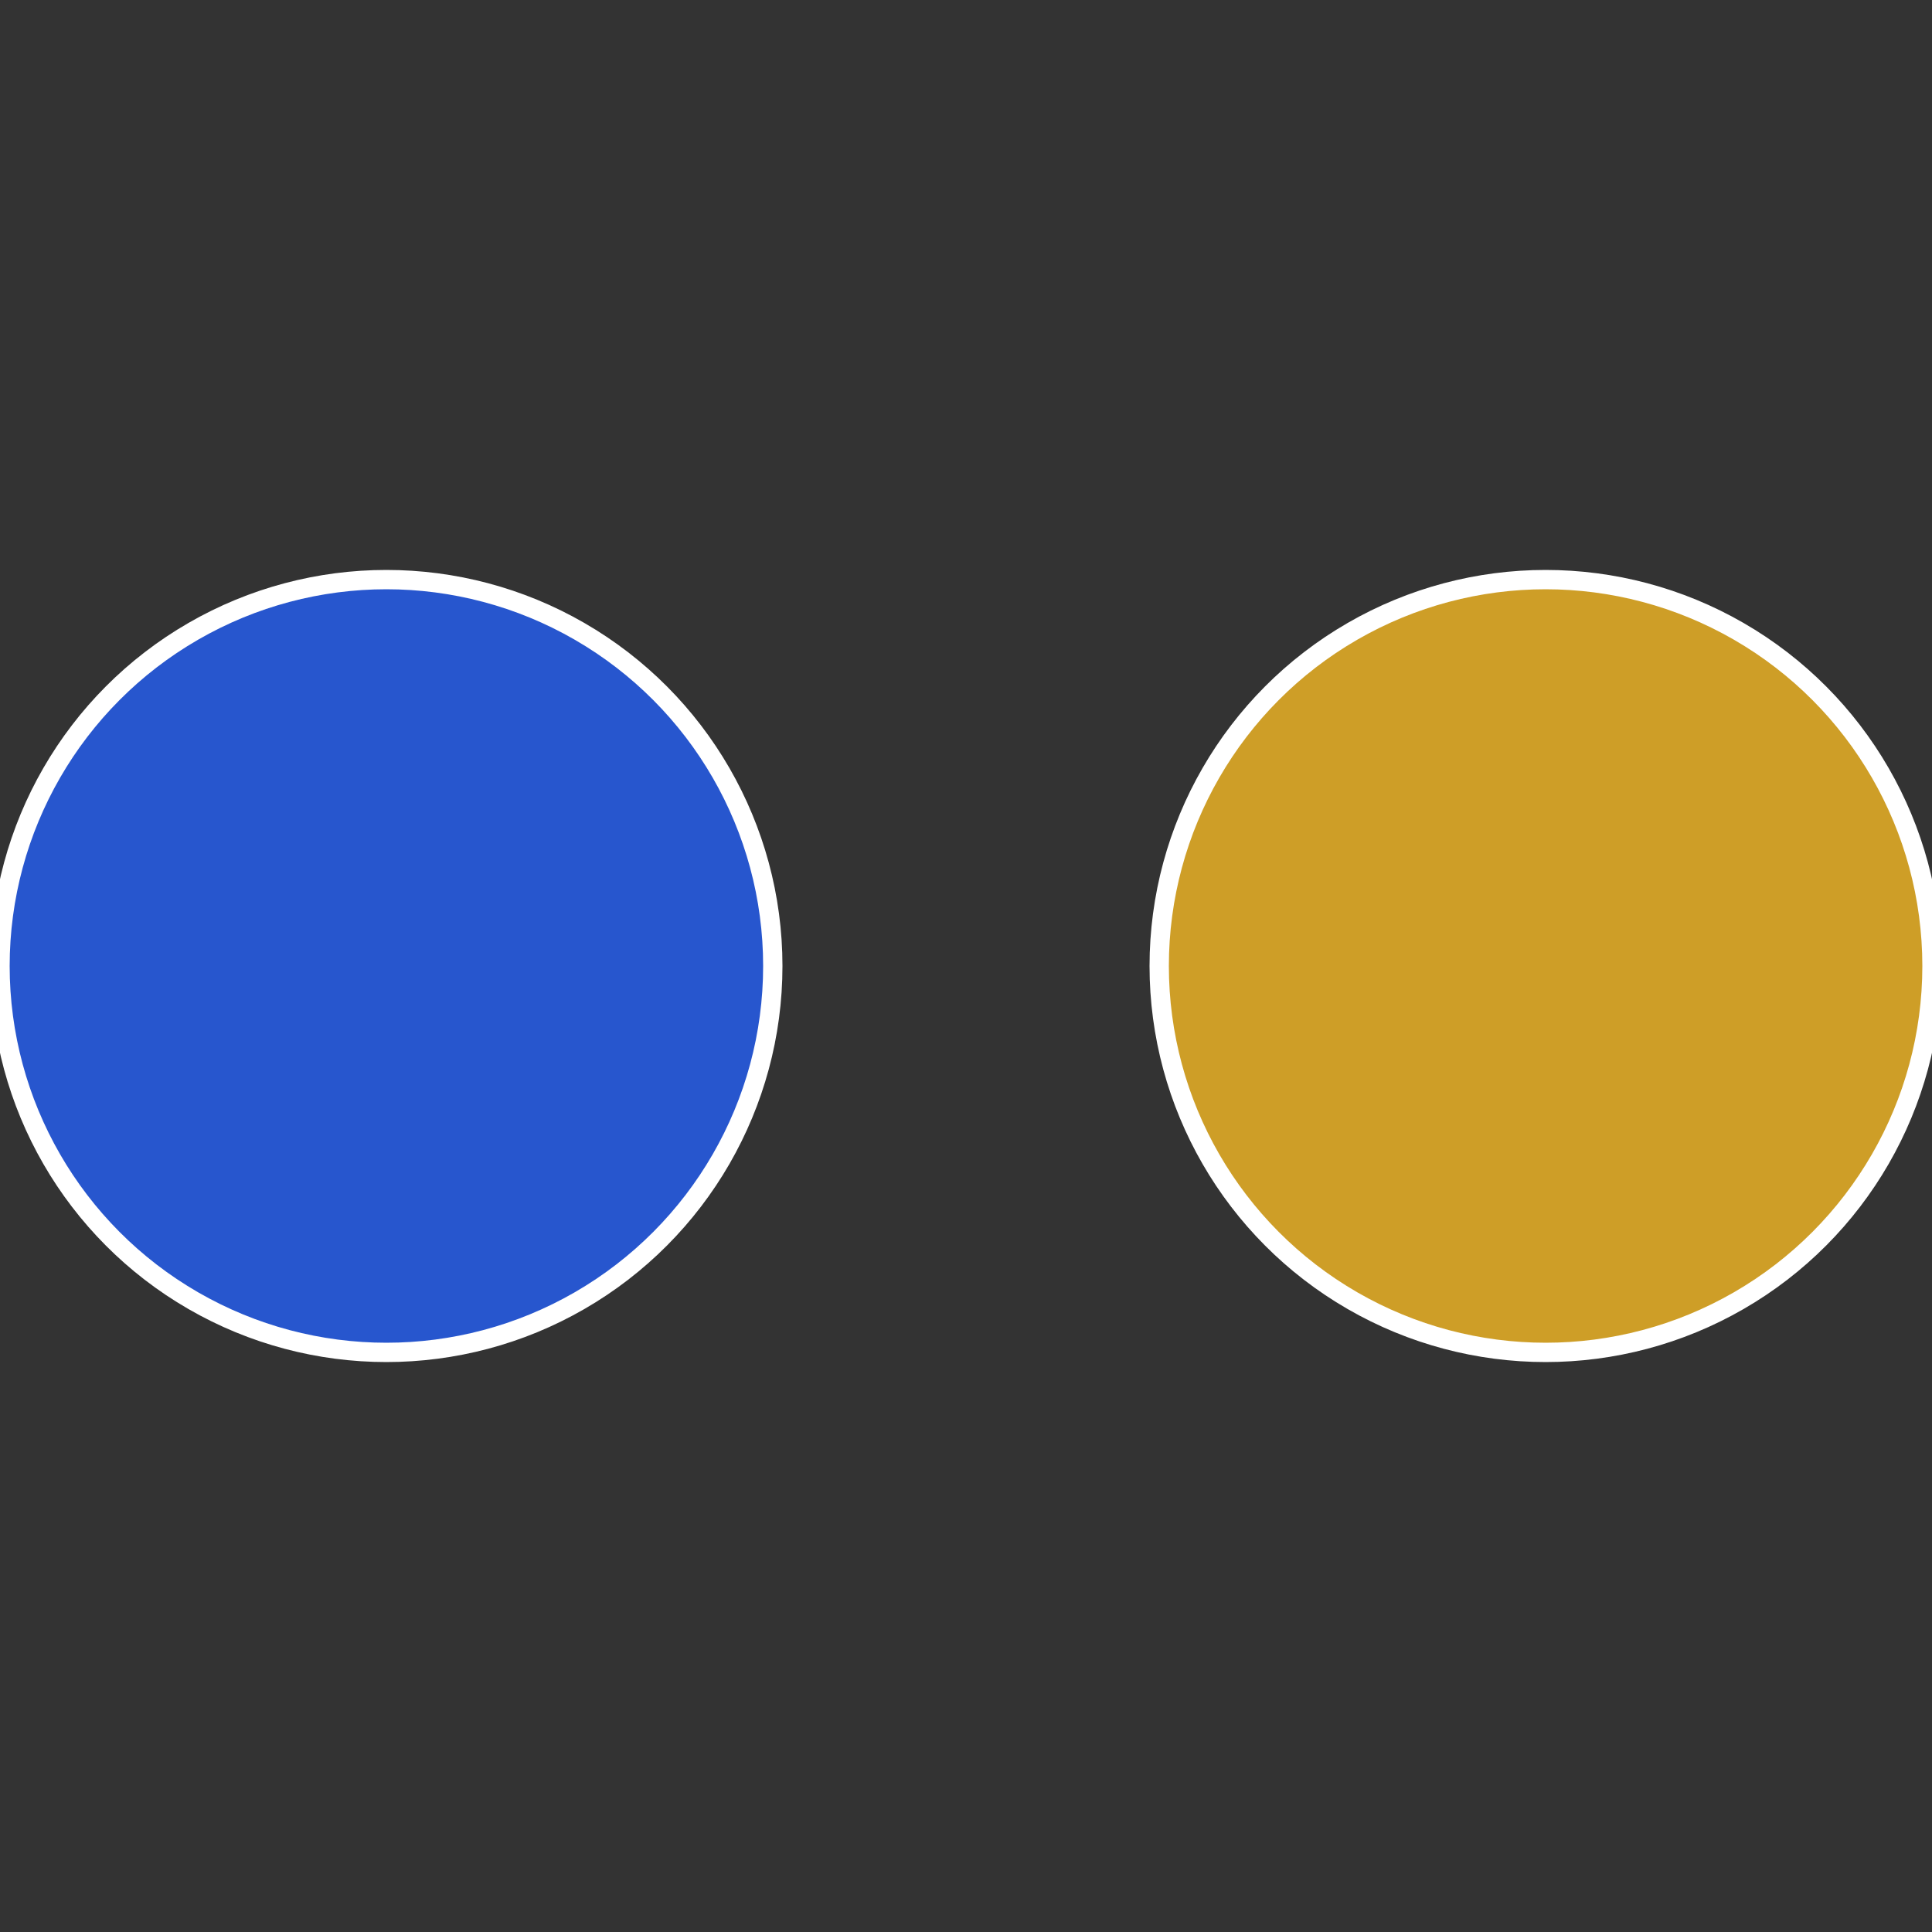 <?xml version="1.0" standalone="no"?>
<svg width="500" height="500" viewBox="-1 -1 2 2" xmlns="http://www.w3.org/2000/svg">
 
                <rect x="-1" y="-1" width="2" height="2" fill="#333333" stroke="none"/>
 
                <circle cx="0.6" cy="0" r="0.4" fill="#ce9e27" stroke="#fff" stroke-width="1%" />
             
                <circle cx="-0.6" cy="7.3478807948841E-17" r="0.4" fill="#2756ce" stroke="#fff" stroke-width="1%" />
            </svg>

